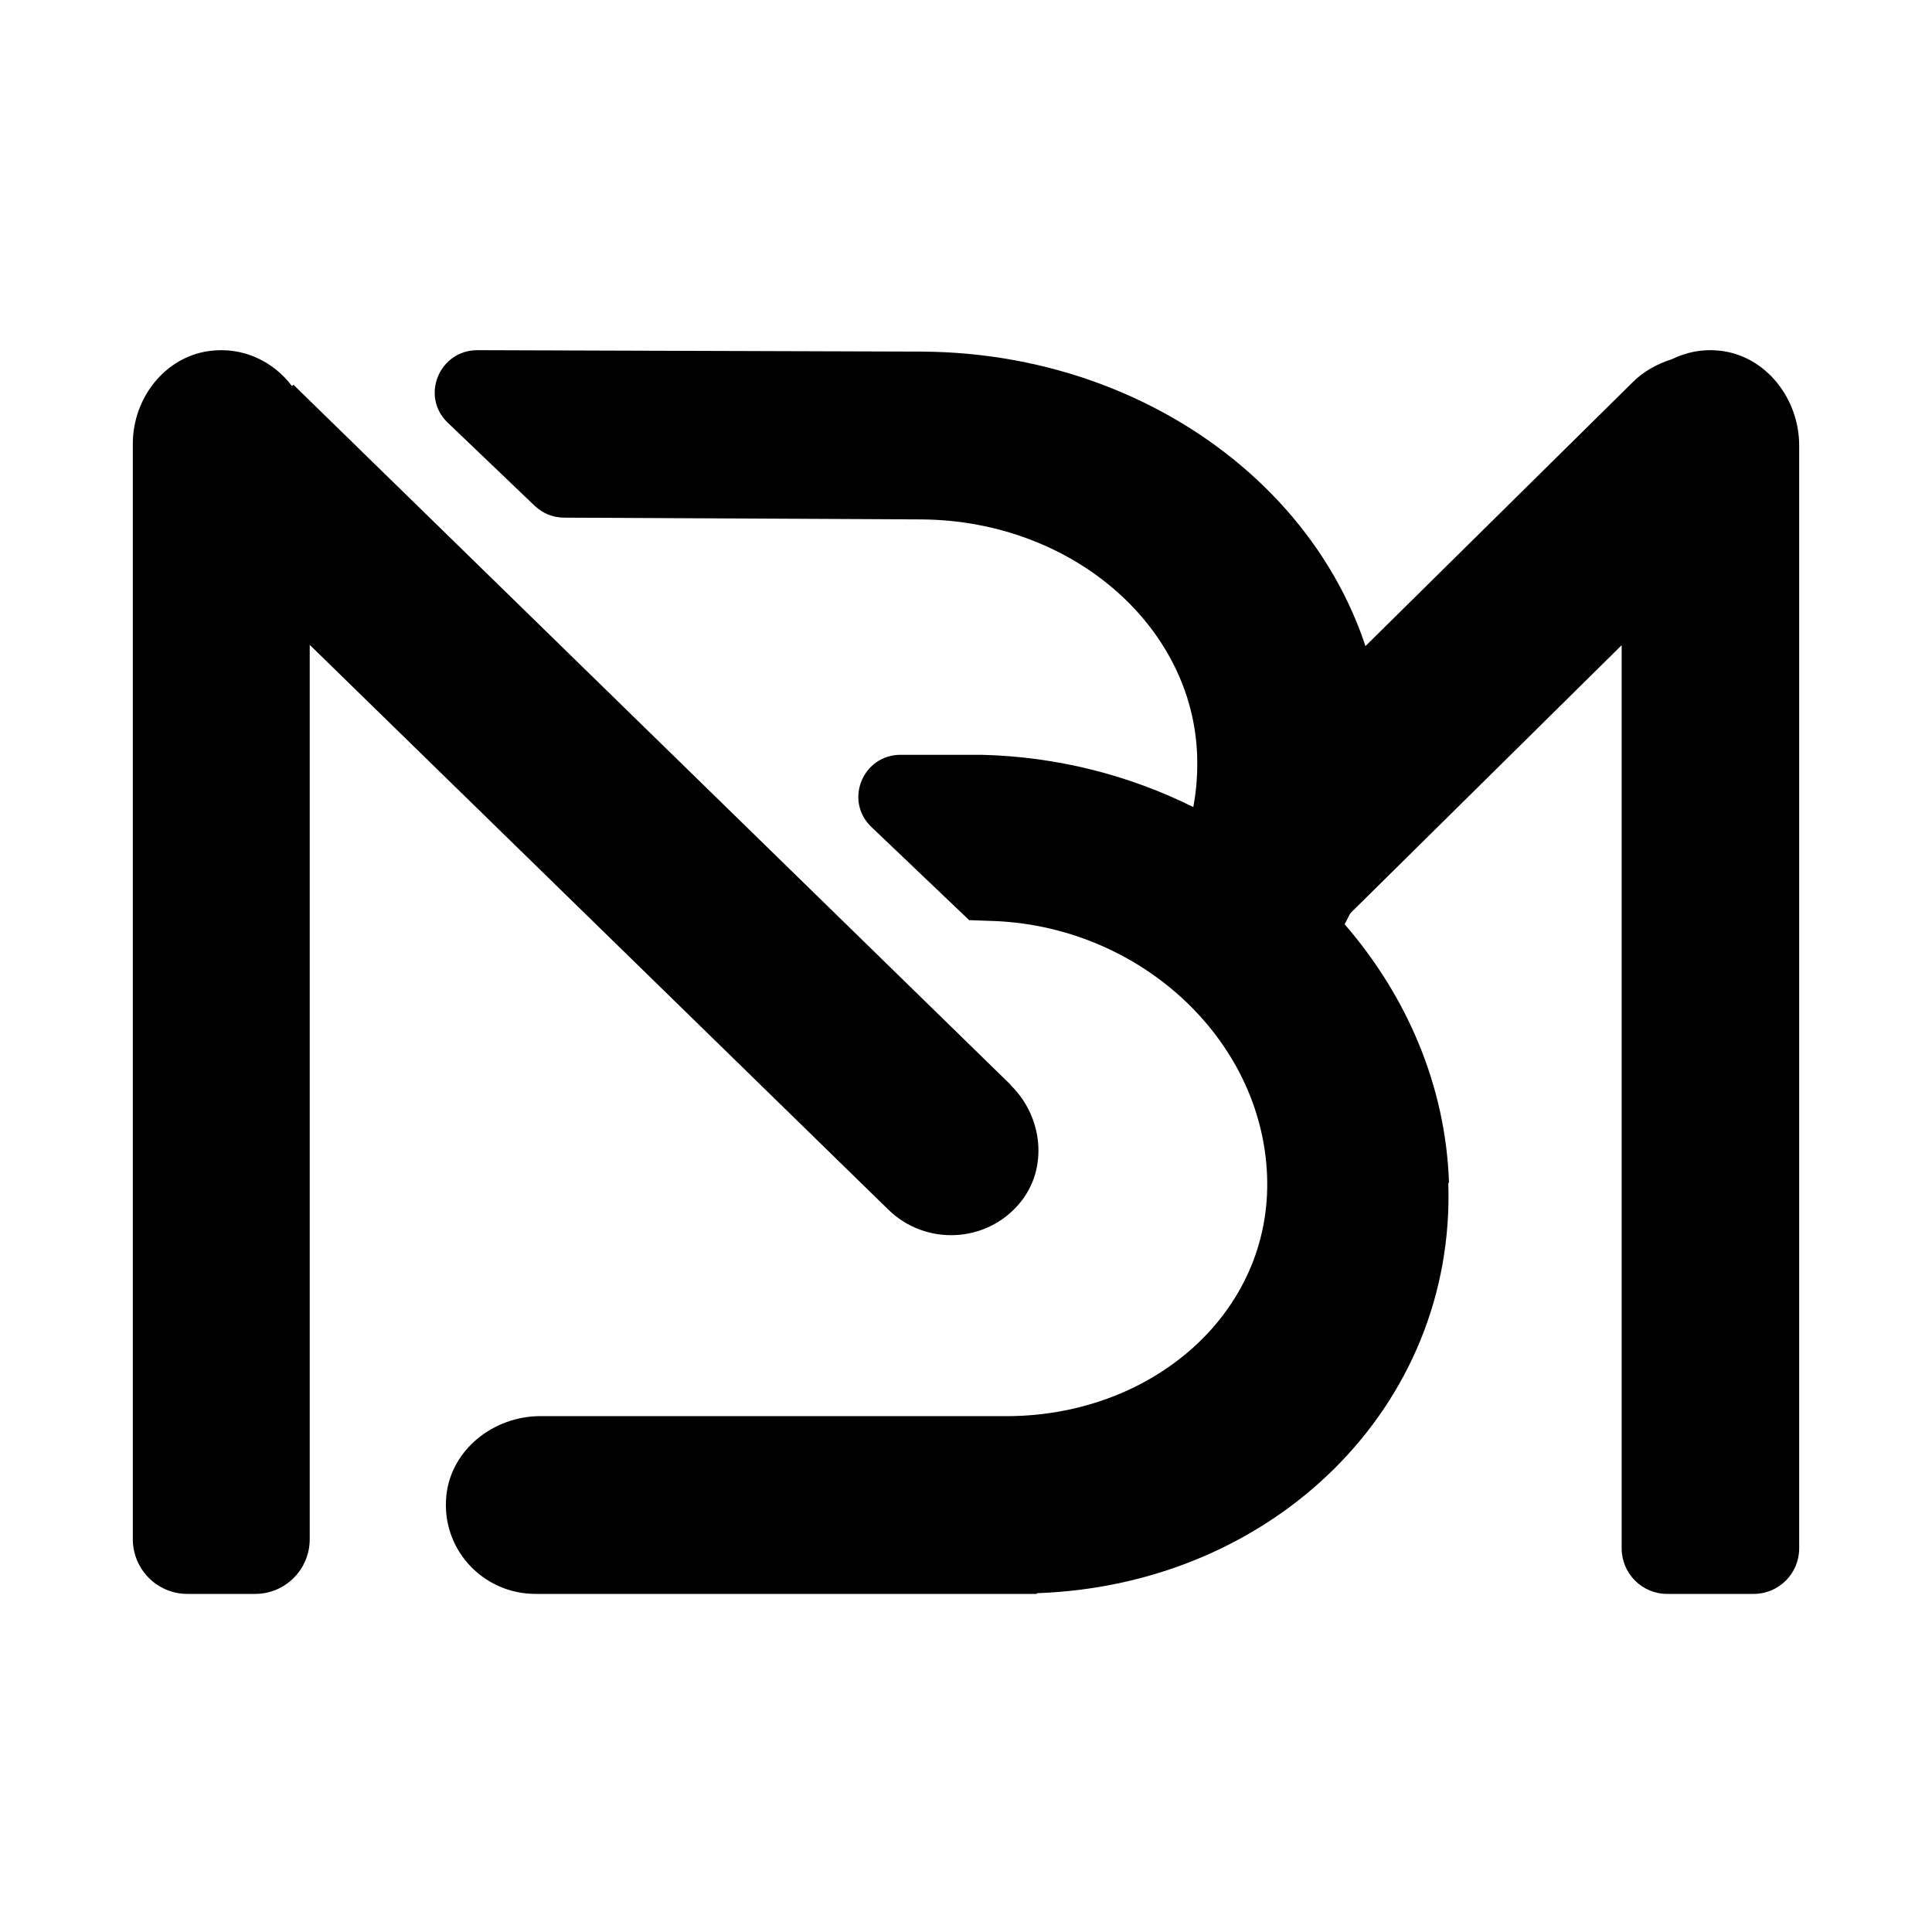<svg width="160" height="160" viewBox="0 0 160 160" fill="none" xmlns="http://www.w3.org/2000/svg">
<path d="M120 97.961C119.733 89.922 116.501 82.473 111.34 76.525H111.37C113.446 72.579 114.573 68.162 114.603 63.098C114.692 44.429 97.55 29.206 76.287 29.118L39.544 29C36.37 29 34.799 32.828 37.082 35.007L44.289 41.897C44.941 42.515 45.801 42.869 46.72 42.869L76.317 43.016C88.98 43.104 99.211 52.144 99.152 63.274C99.152 64.541 99.033 65.718 98.826 66.837C93.547 64.217 87.586 62.656 81.269 62.509H74.626C71.453 62.479 69.882 66.307 72.165 68.486L80.261 76.201L81.863 76.26C94.229 76.525 104.52 85.977 104.935 97.402C105.35 108.826 95.237 117.483 82.9 117.277H44.763C40.878 117.277 37.349 120.045 36.964 123.873C36.519 128.29 39.989 132 44.348 132H85.866V131.941C105.469 131.264 120.563 116.482 119.941 97.961H120Z" fill="black"/>
<path d="M83.692 89.833L24.302 31.863L24.185 31.981C22.661 29.951 20.141 28.686 17.329 29.068C13.637 29.568 11 32.982 11 36.748V127.468C11 129.97 13.022 132 15.512 132H21.138C23.628 132 25.65 129.97 25.65 127.468V53.403L73.583 100.191C76.63 103.163 81.67 102.986 84.453 99.632C86.856 96.748 86.358 92.422 83.662 89.833H83.692Z" fill="black"/>
<path d="M142.339 29.038C140.931 28.89 139.61 29.185 138.466 29.744C137.263 30.126 136.119 30.744 135.209 31.657L99 67.409L110.561 76.885L134.299 53.432V128.233C134.299 130.293 135.972 132 138.055 132H145.244C147.298 132 149 130.323 149 128.233V36.894C149 33.01 146.242 29.45 142.398 29.038H142.339Z" fill="black"/>
</svg>
